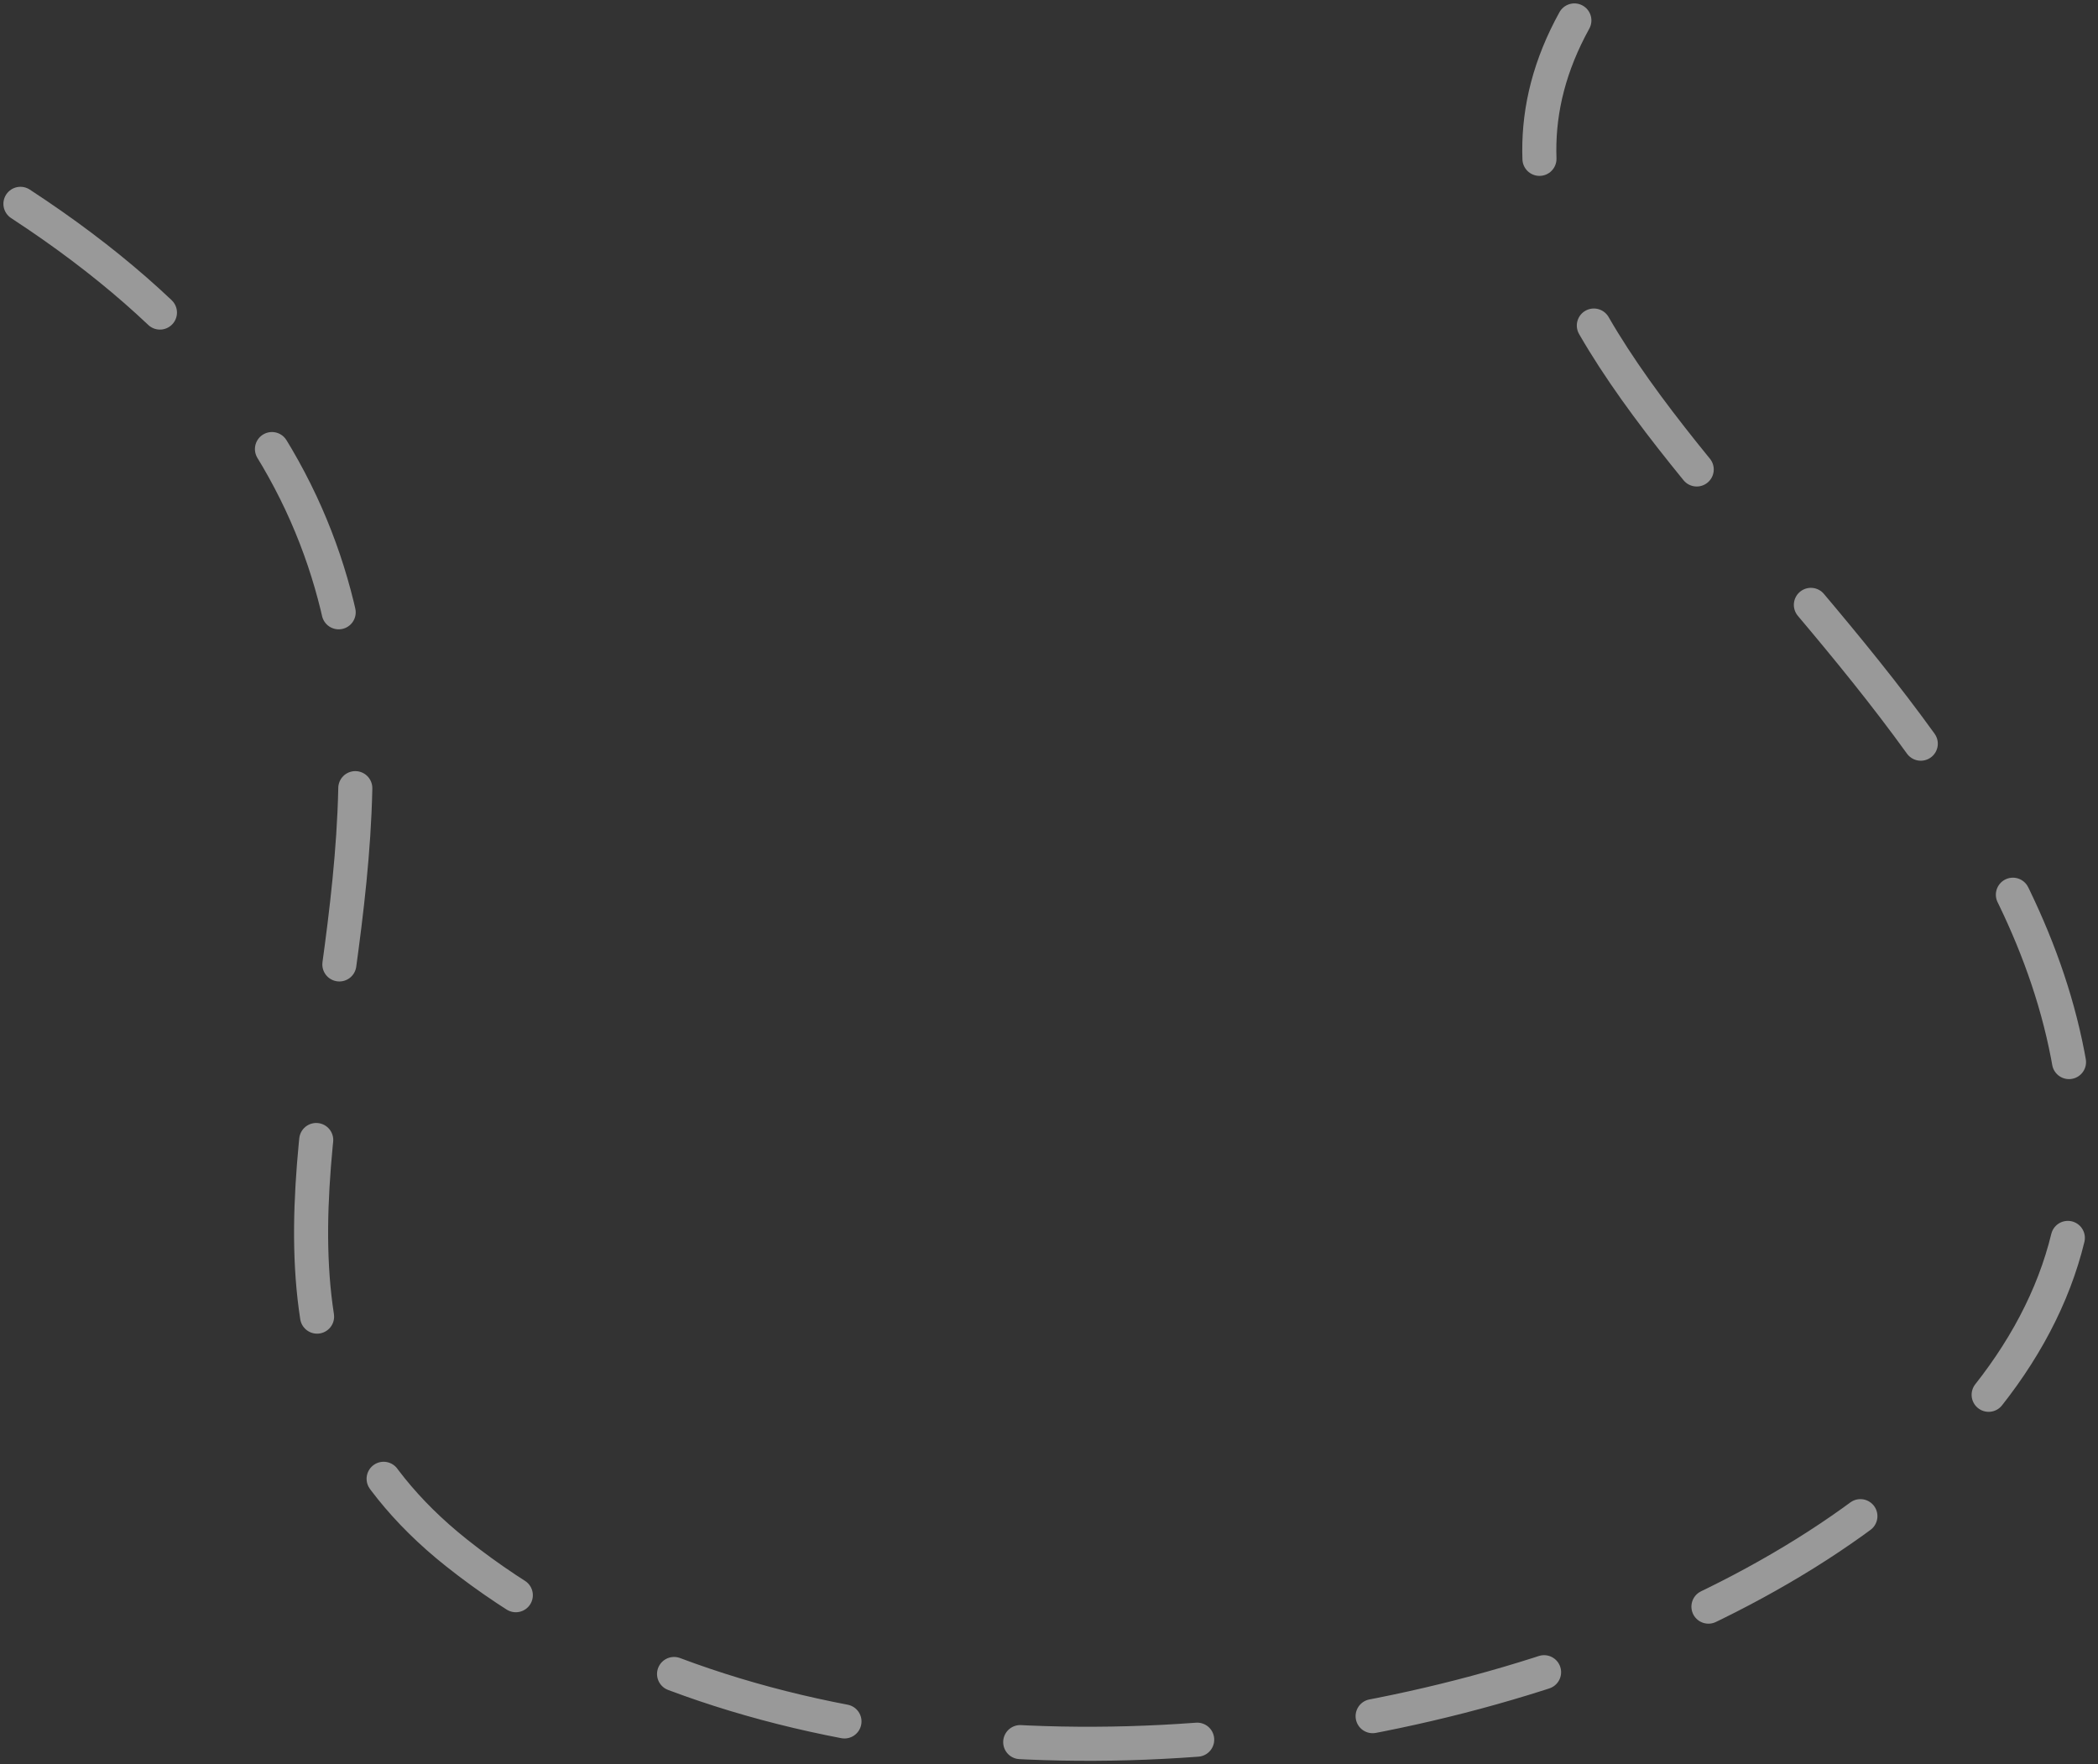<?xml version="1.0" encoding="UTF-8"?> <svg xmlns="http://www.w3.org/2000/svg" width="308" height="259" viewBox="0 0 308 259" fill="none"><rect x="0" y="0" width="308" height="259" fill="#333333" stroke="none"/> <path opacity="0.5" d="M3 29.924C105.078 96.593 6.424 179.815 67.019 227.967C142.761 288.158 305 243.335 305 169.911C305 96.487 202.14 55.507 231.128 3" stroke="white" stroke-width="5" stroke-linecap="round" stroke-dasharray="26 26"></path> </svg> 